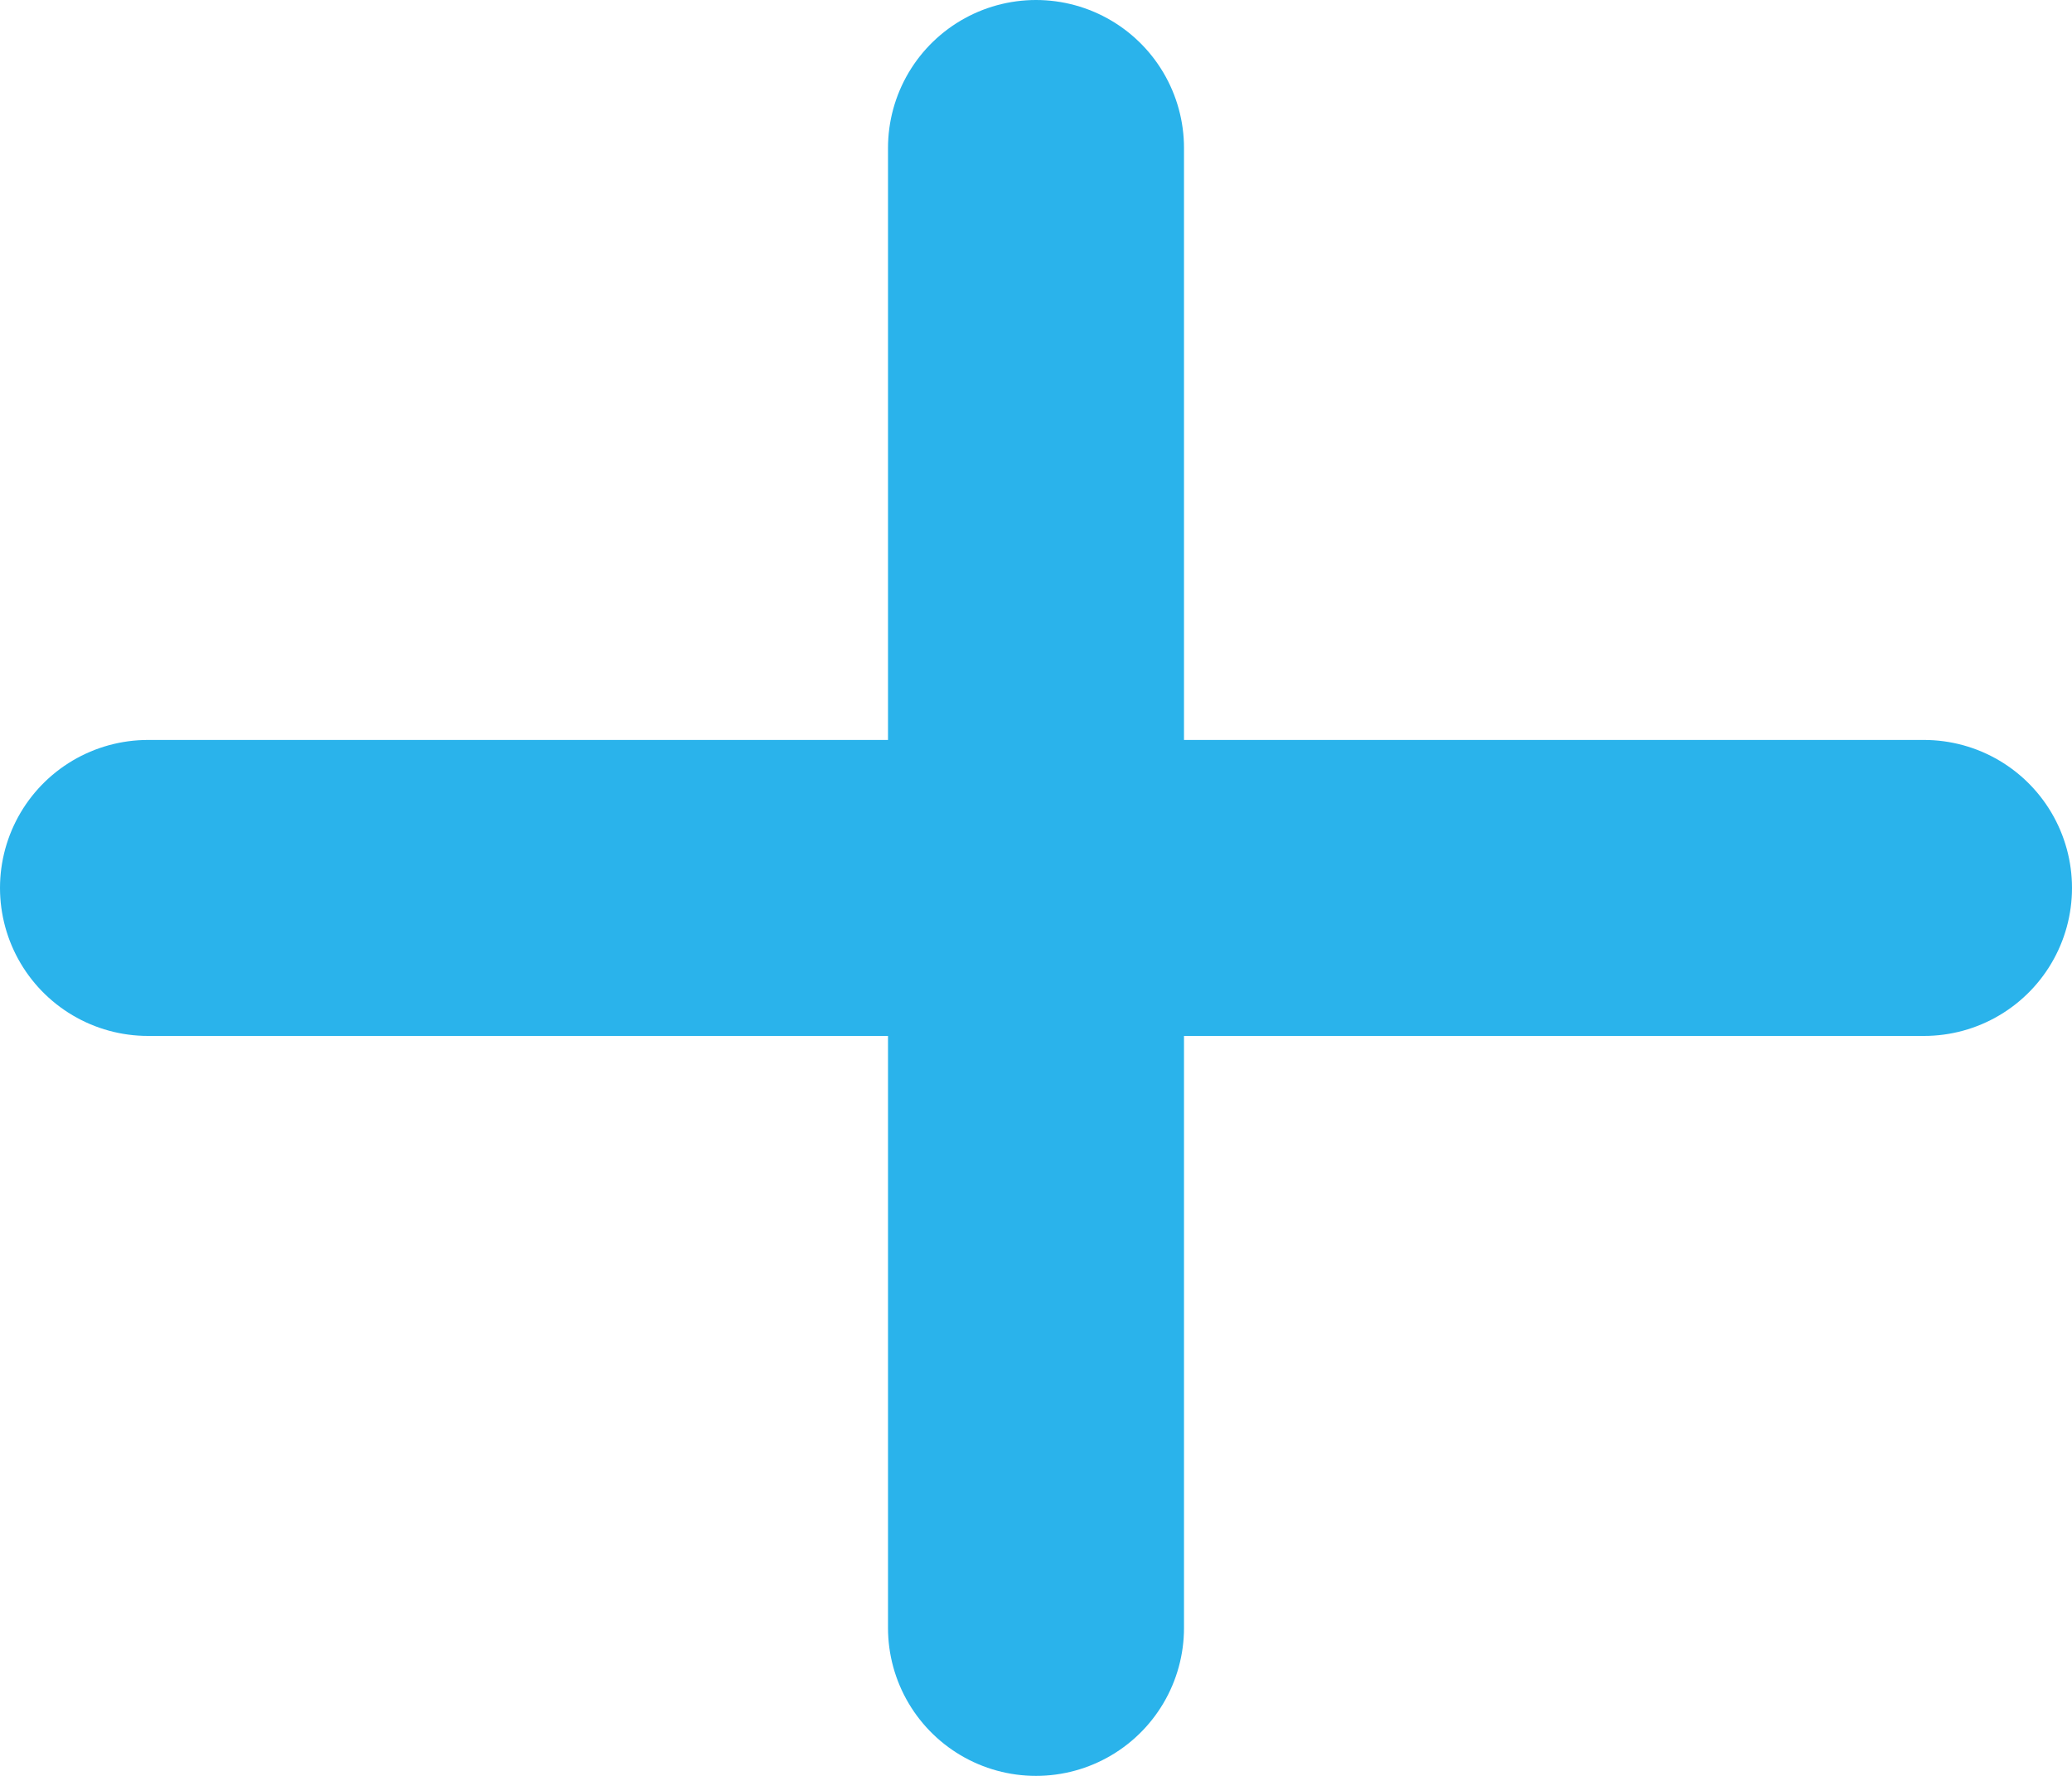 <svg width="14" height="12" viewBox="0 0 14 12" fill="none" xmlns="http://www.w3.org/2000/svg">
<path d="M1 6L13 6" stroke="#2AB3EB" stroke-width="2" stroke-linecap="round"/>
<path d="M7 1L7 11" stroke="#2AB3EB" stroke-width="2" stroke-linecap="round"/>
</svg>
